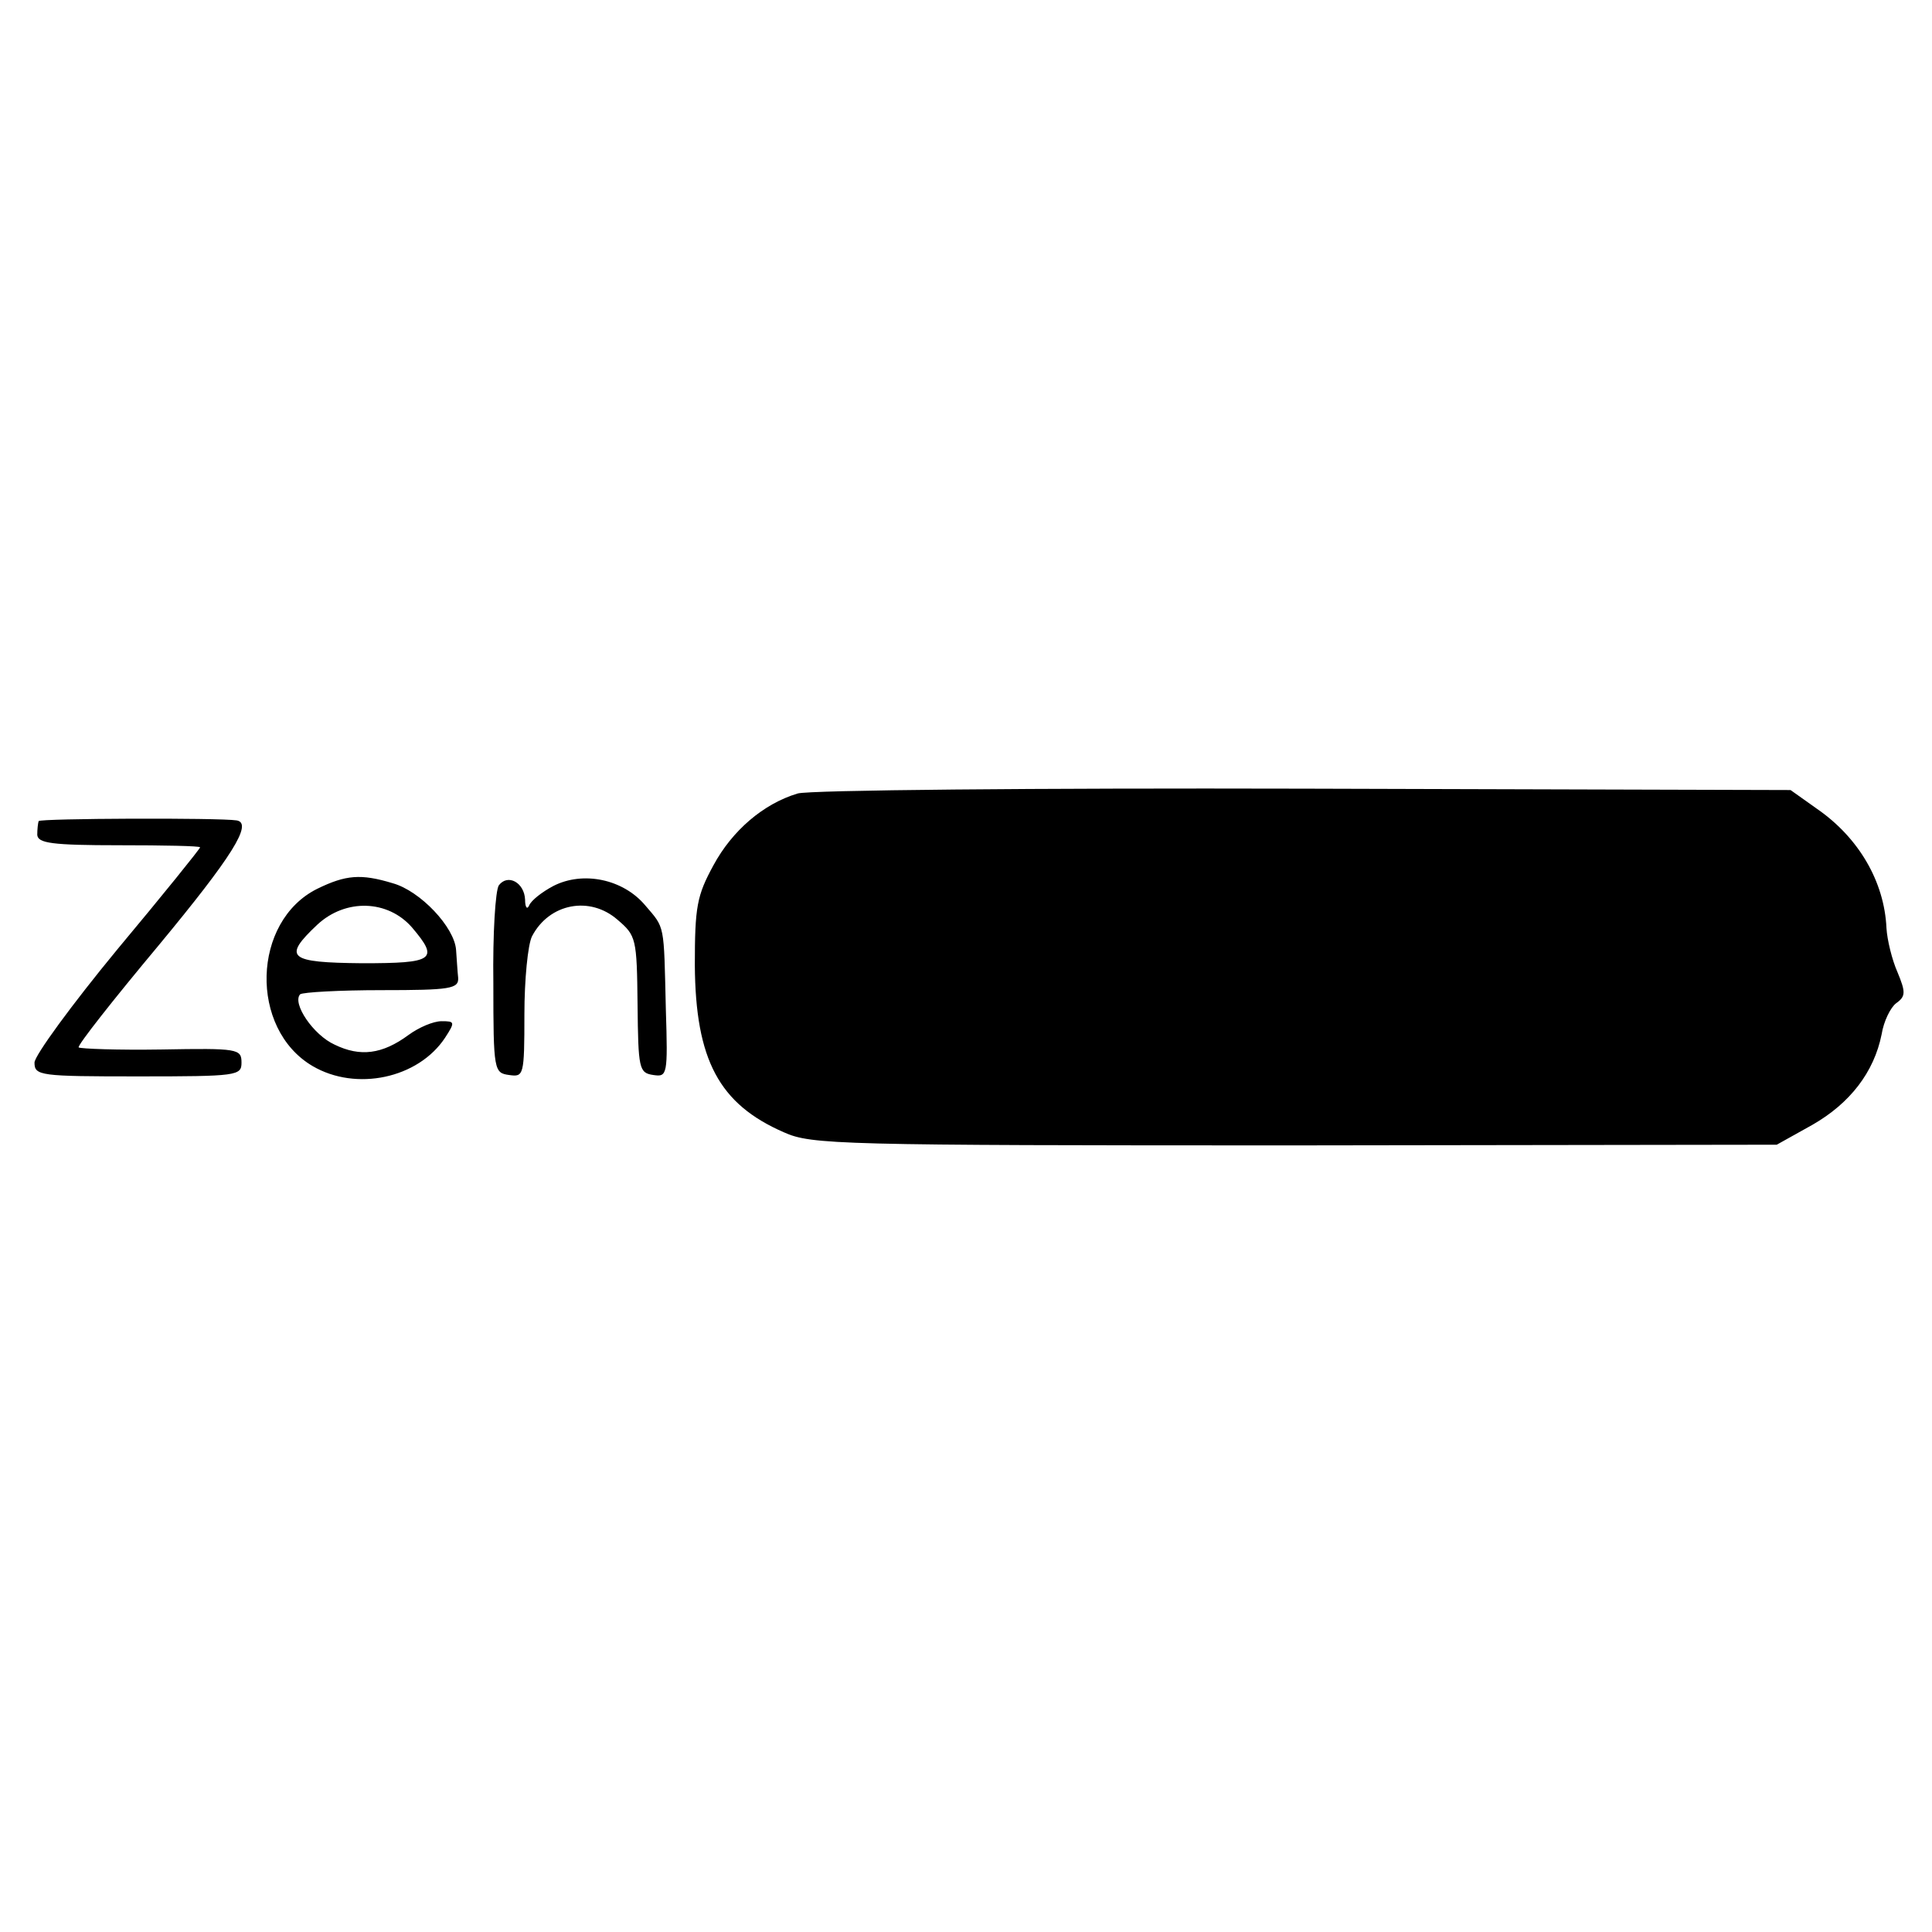 <svg version="1" xmlns="http://www.w3.org/2000/svg" width="373.333" height="373.333" viewBox="0 0 280 280"><path d="M115.6 115c-5 1.5-9.5 5.4-12.2 10.4-2.4 4.4-2.7 6-2.7 14.5.1 13.7 3.5 20.1 12.9 24.2 4 1.8 7.8 1.9 74.1 1.9l69.8-.1 5.2-2.9c5.4-3.1 8.9-7.6 10-13.1.3-1.9 1.3-3.9 2.1-4.5 1.4-1 1.4-1.6.2-4.5-.8-1.8-1.5-4.7-1.6-6.4-.3-6.7-4-13.1-10.1-17.3l-3.8-2.7-70.5-.2c-38.8-.1-71.8.2-73.4.7zM5.6 119c-.1.3-.2 1.2-.2 2 .1 1.2 2.1 1.5 11.9 1.5 6.4 0 11.7.1 11.7.3 0 .2-5.4 6.9-12 14.8-6.6 8-12 15.4-12 16.4 0 1.9.8 2 15 2 14.4 0 15-.1 15-2 0-2-.5-2.1-11.6-1.9-6.3.1-11.7-.1-12-.3-.2-.3 5-6.9 11.6-14.8 10.6-12.8 13.7-17.7 11.3-18.1-2.5-.4-28.5-.3-28.7.1zM46 128.8c-9.5 4.7-9.9 20.3-.7 25.7 6.3 3.7 15.3 1.8 19.2-4.1 1.5-2.3 1.4-2.4-.5-2.4-1.2 0-3.3.9-4.8 2-3.8 2.8-7 3.2-10.7 1.4-3.1-1.4-6.2-6-5-7.3.4-.3 5.7-.6 11.8-.6 10 0 11.2-.2 11.1-1.8-.1-.9-.2-2.7-.3-4-.2-3.3-5.2-8.6-9.2-9.7-4.6-1.4-6.8-1.2-10.9.8zm13.7 5.6c4 4.7 3.2 5.2-7.2 5.2-10.7-.1-11.6-.8-6.5-5.6 4.1-3.8 10.2-3.6 13.7.4zM72.3 128.3c-.5.7-.9 7-.8 14.2 0 12.7.1 13 2.3 13.3 2.1.3 2.2.1 2.2-8.8 0-5 .5-10.1 1.1-11.3 2.5-4.8 8.4-5.9 12.4-2.4 2.7 2.3 2.8 2.7 2.9 12.3.1 9.3.2 9.9 2.3 10.2 2 .3 2.1 0 1.8-9.5-.3-12.6-.1-11.7-3-15.1-3.2-3.8-9-5-13.3-2.8-1.7.9-3.2 2.1-3.5 2.8-.3.7-.6.3-.6-.8-.1-2.5-2.5-3.8-3.8-2.1z"/></svg>